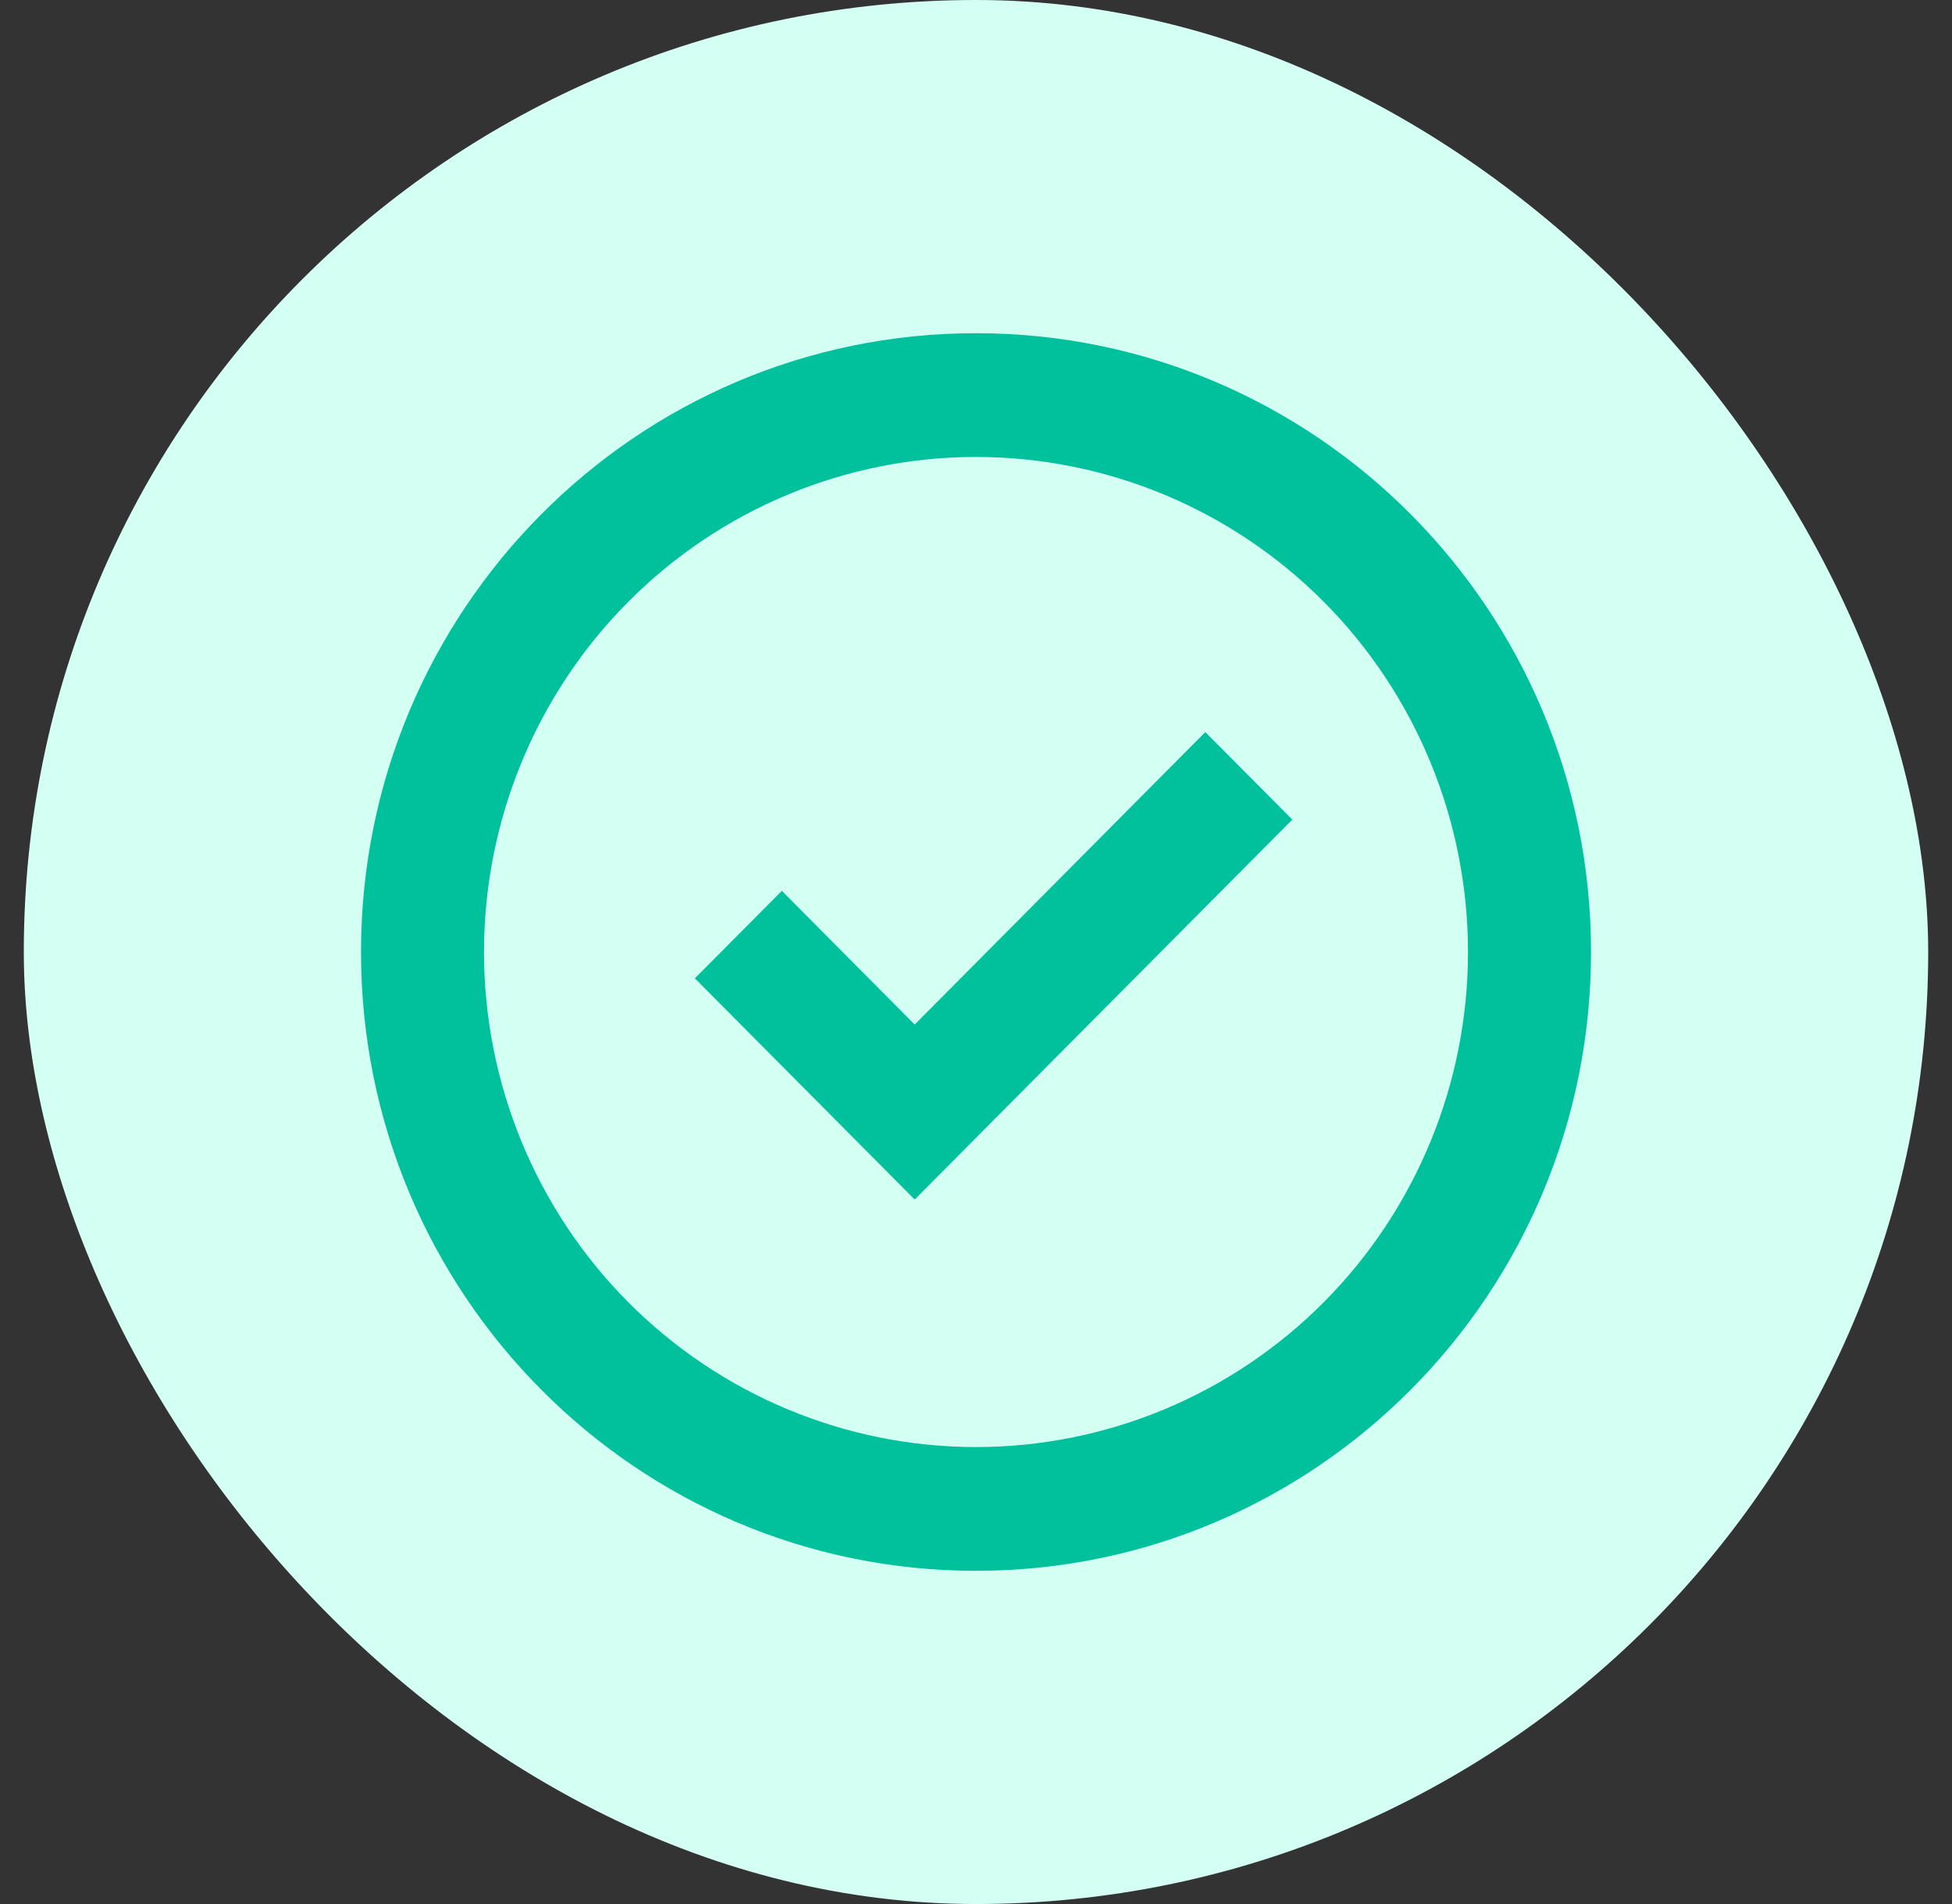<svg width="41" height="40" viewBox="0 0 41 40" fill="none" xmlns="http://www.w3.org/2000/svg">
<rect x="0" y="0" width="41" height="40" fill="#333333" stroke="none"/>
<rect x="0.5" width="40" height="40" rx="20" fill="#D4FFF3"/>
<path d="M20.5 33C13.366 33 7.583 27.18 7.583 20C7.583 12.82 13.366 7 20.5 7C27.635 7 33.418 12.82 33.418 20C33.418 27.18 27.635 33 20.5 33ZM20.5 30.4C23.241 30.4 25.87 29.304 27.808 27.354C29.746 25.404 30.834 22.758 30.834 20C30.834 17.242 29.746 14.597 27.808 12.646C25.87 10.696 23.241 9.6 20.5 9.6C17.759 9.6 15.131 10.696 13.193 12.646C11.255 14.597 10.166 17.242 10.166 20C10.166 22.758 11.255 25.404 13.193 27.354C15.131 29.304 17.759 30.4 20.5 30.4ZM19.212 25.2L14.595 20.553L16.422 18.715L19.212 21.524L25.316 15.38L27.144 17.218L19.212 25.2Z" fill="#00C19C"/>
</svg>
